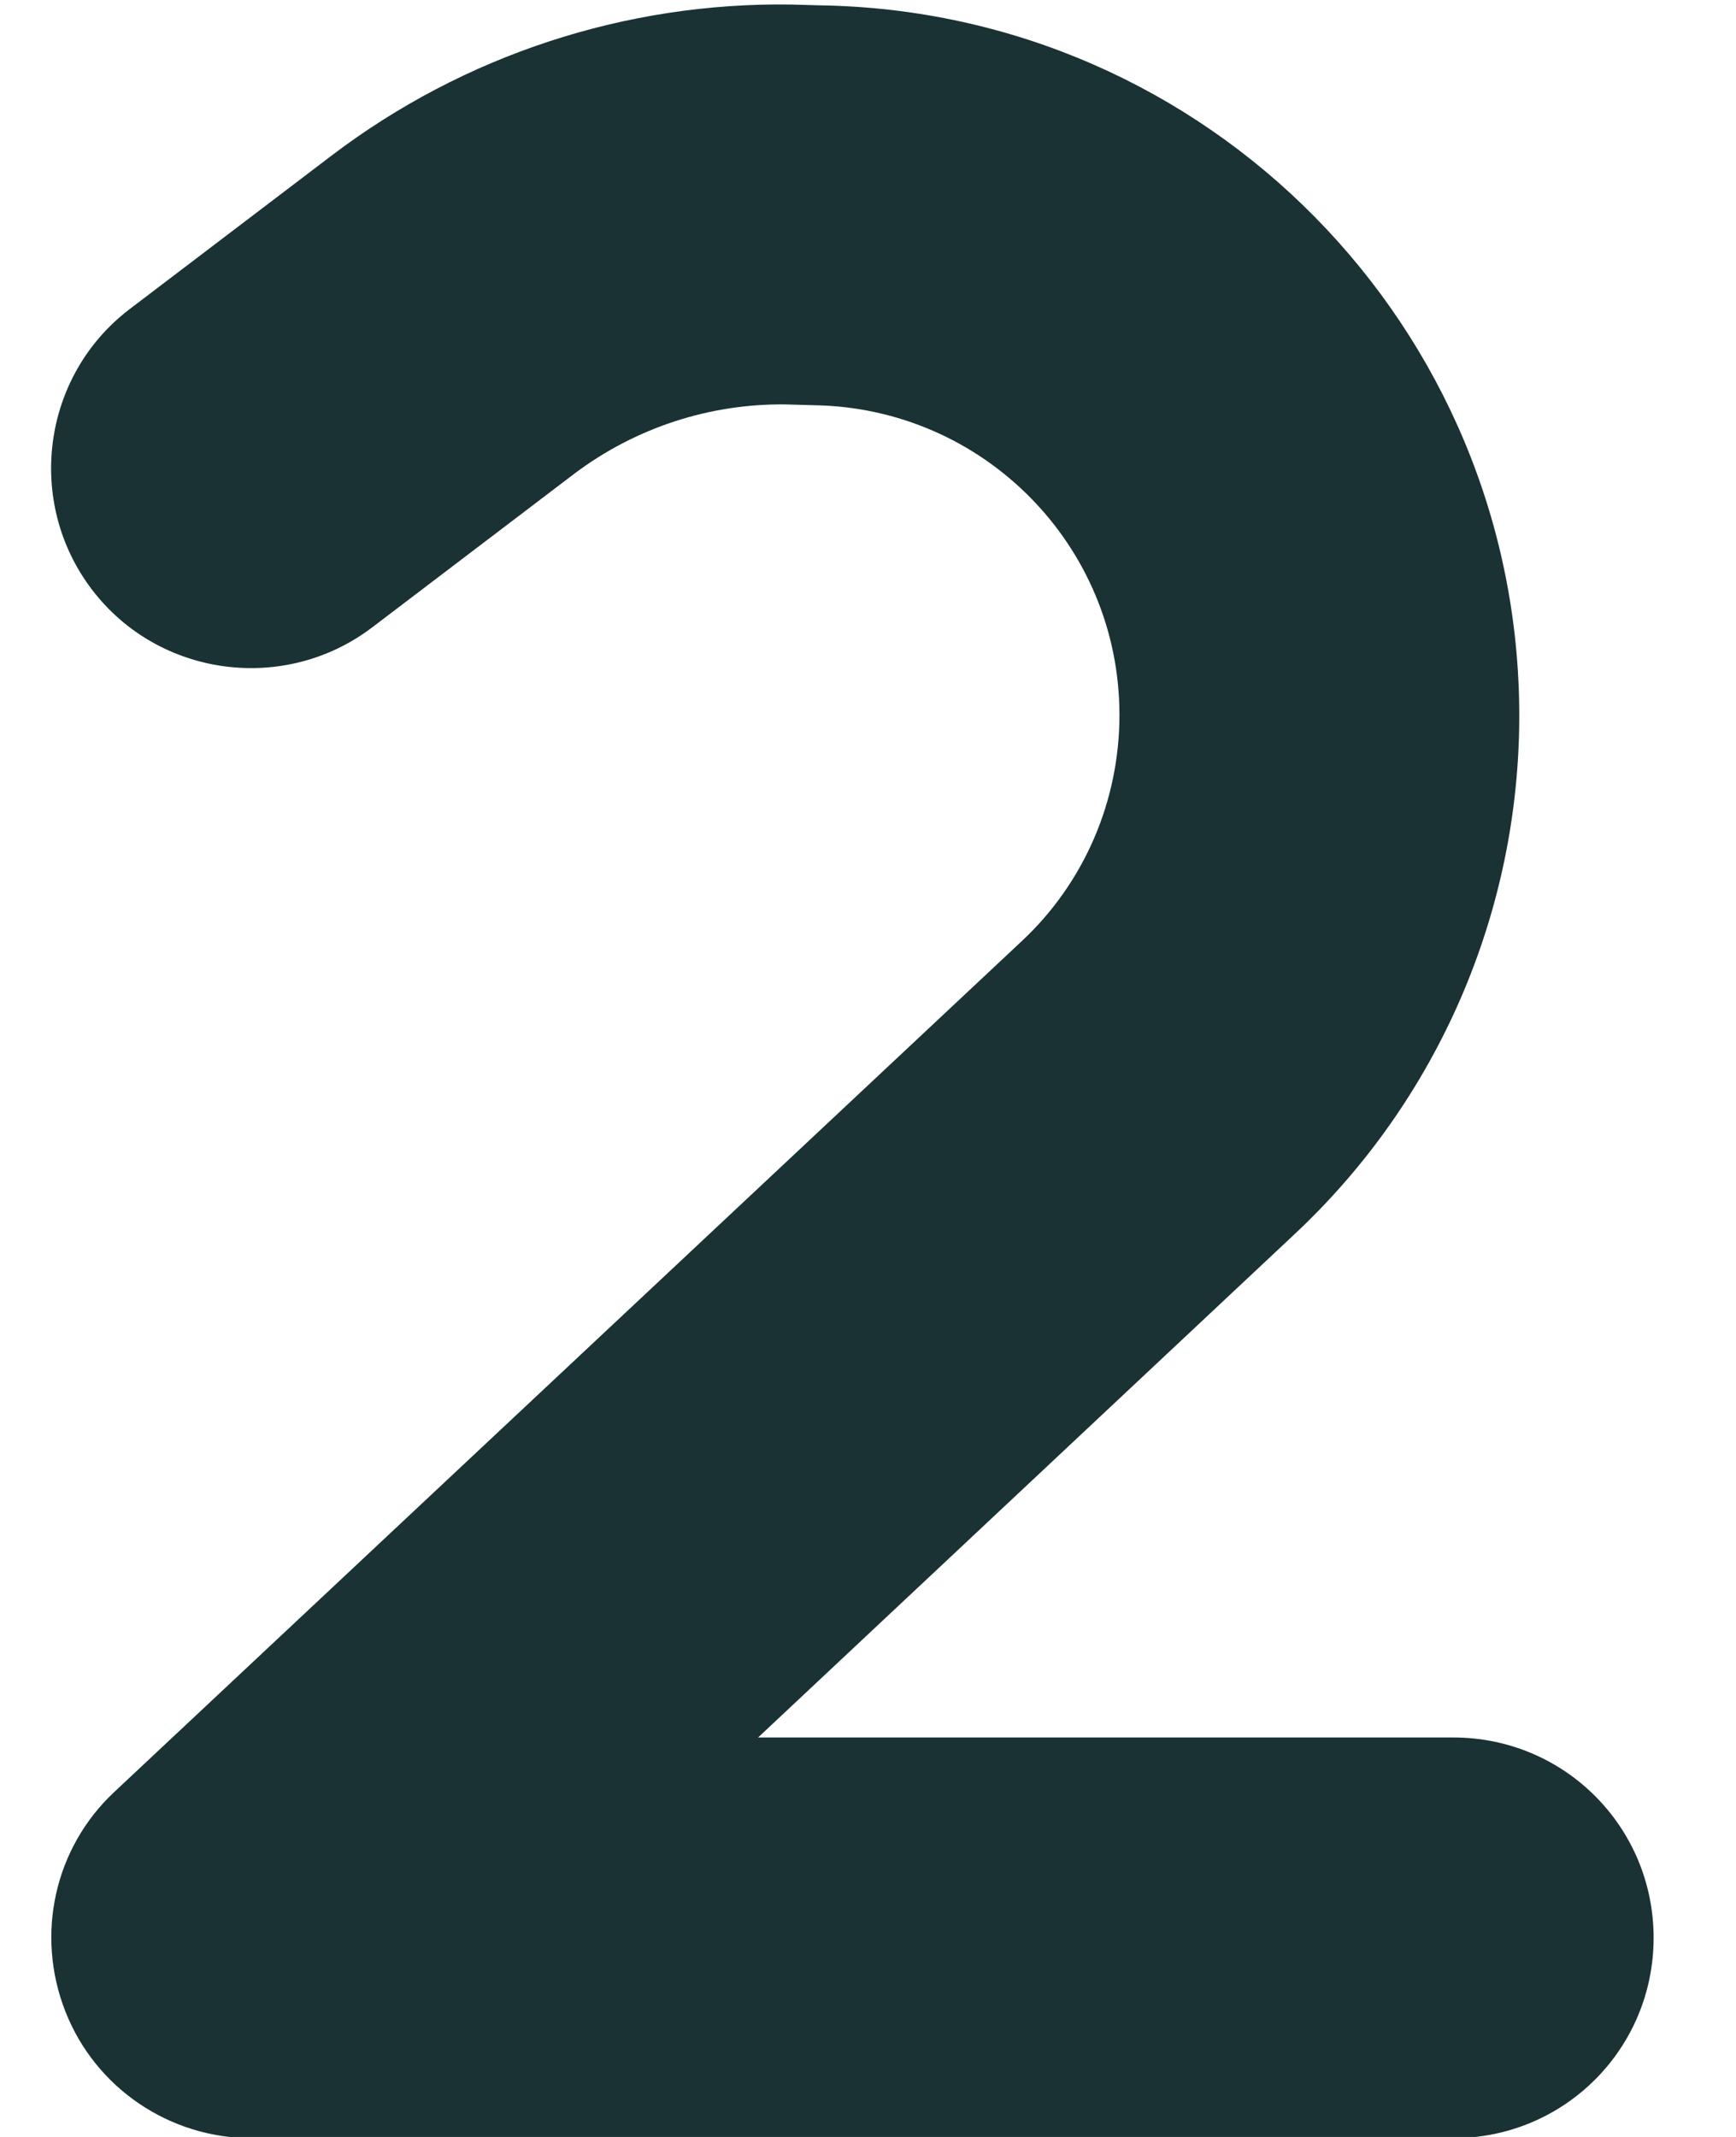 <svg width="13" height="16" viewBox="0 0 13 16" fill="none" xmlns="http://www.w3.org/2000/svg">
<path d="M5.883 3.028C5.314 3.021 4.758 3.203 4.302 3.546L2.789 4.696C2.133 5.196 1.189 5.071 0.689 4.415C0.189 3.759 0.314 2.815 0.97 2.315L2.483 1.165C3.47 0.415 4.683 0.015 5.927 0.034L6.139 0.04C9.045 0.084 11.377 2.453 11.377 5.359C11.377 6.828 10.77 8.234 9.695 9.24L5.677 13.009H10.883C11.714 13.009 12.383 13.678 12.383 14.509C12.383 15.34 11.714 16.009 10.883 16.009H1.883C1.27 16.009 0.714 15.634 0.489 15.059C0.264 14.484 0.408 13.834 0.858 13.415L7.652 7.046C8.12 6.609 8.383 5.996 8.383 5.353C8.383 4.084 7.364 3.053 6.095 3.034L5.883 3.028Z" fill="#1A3234"/>
</svg>
